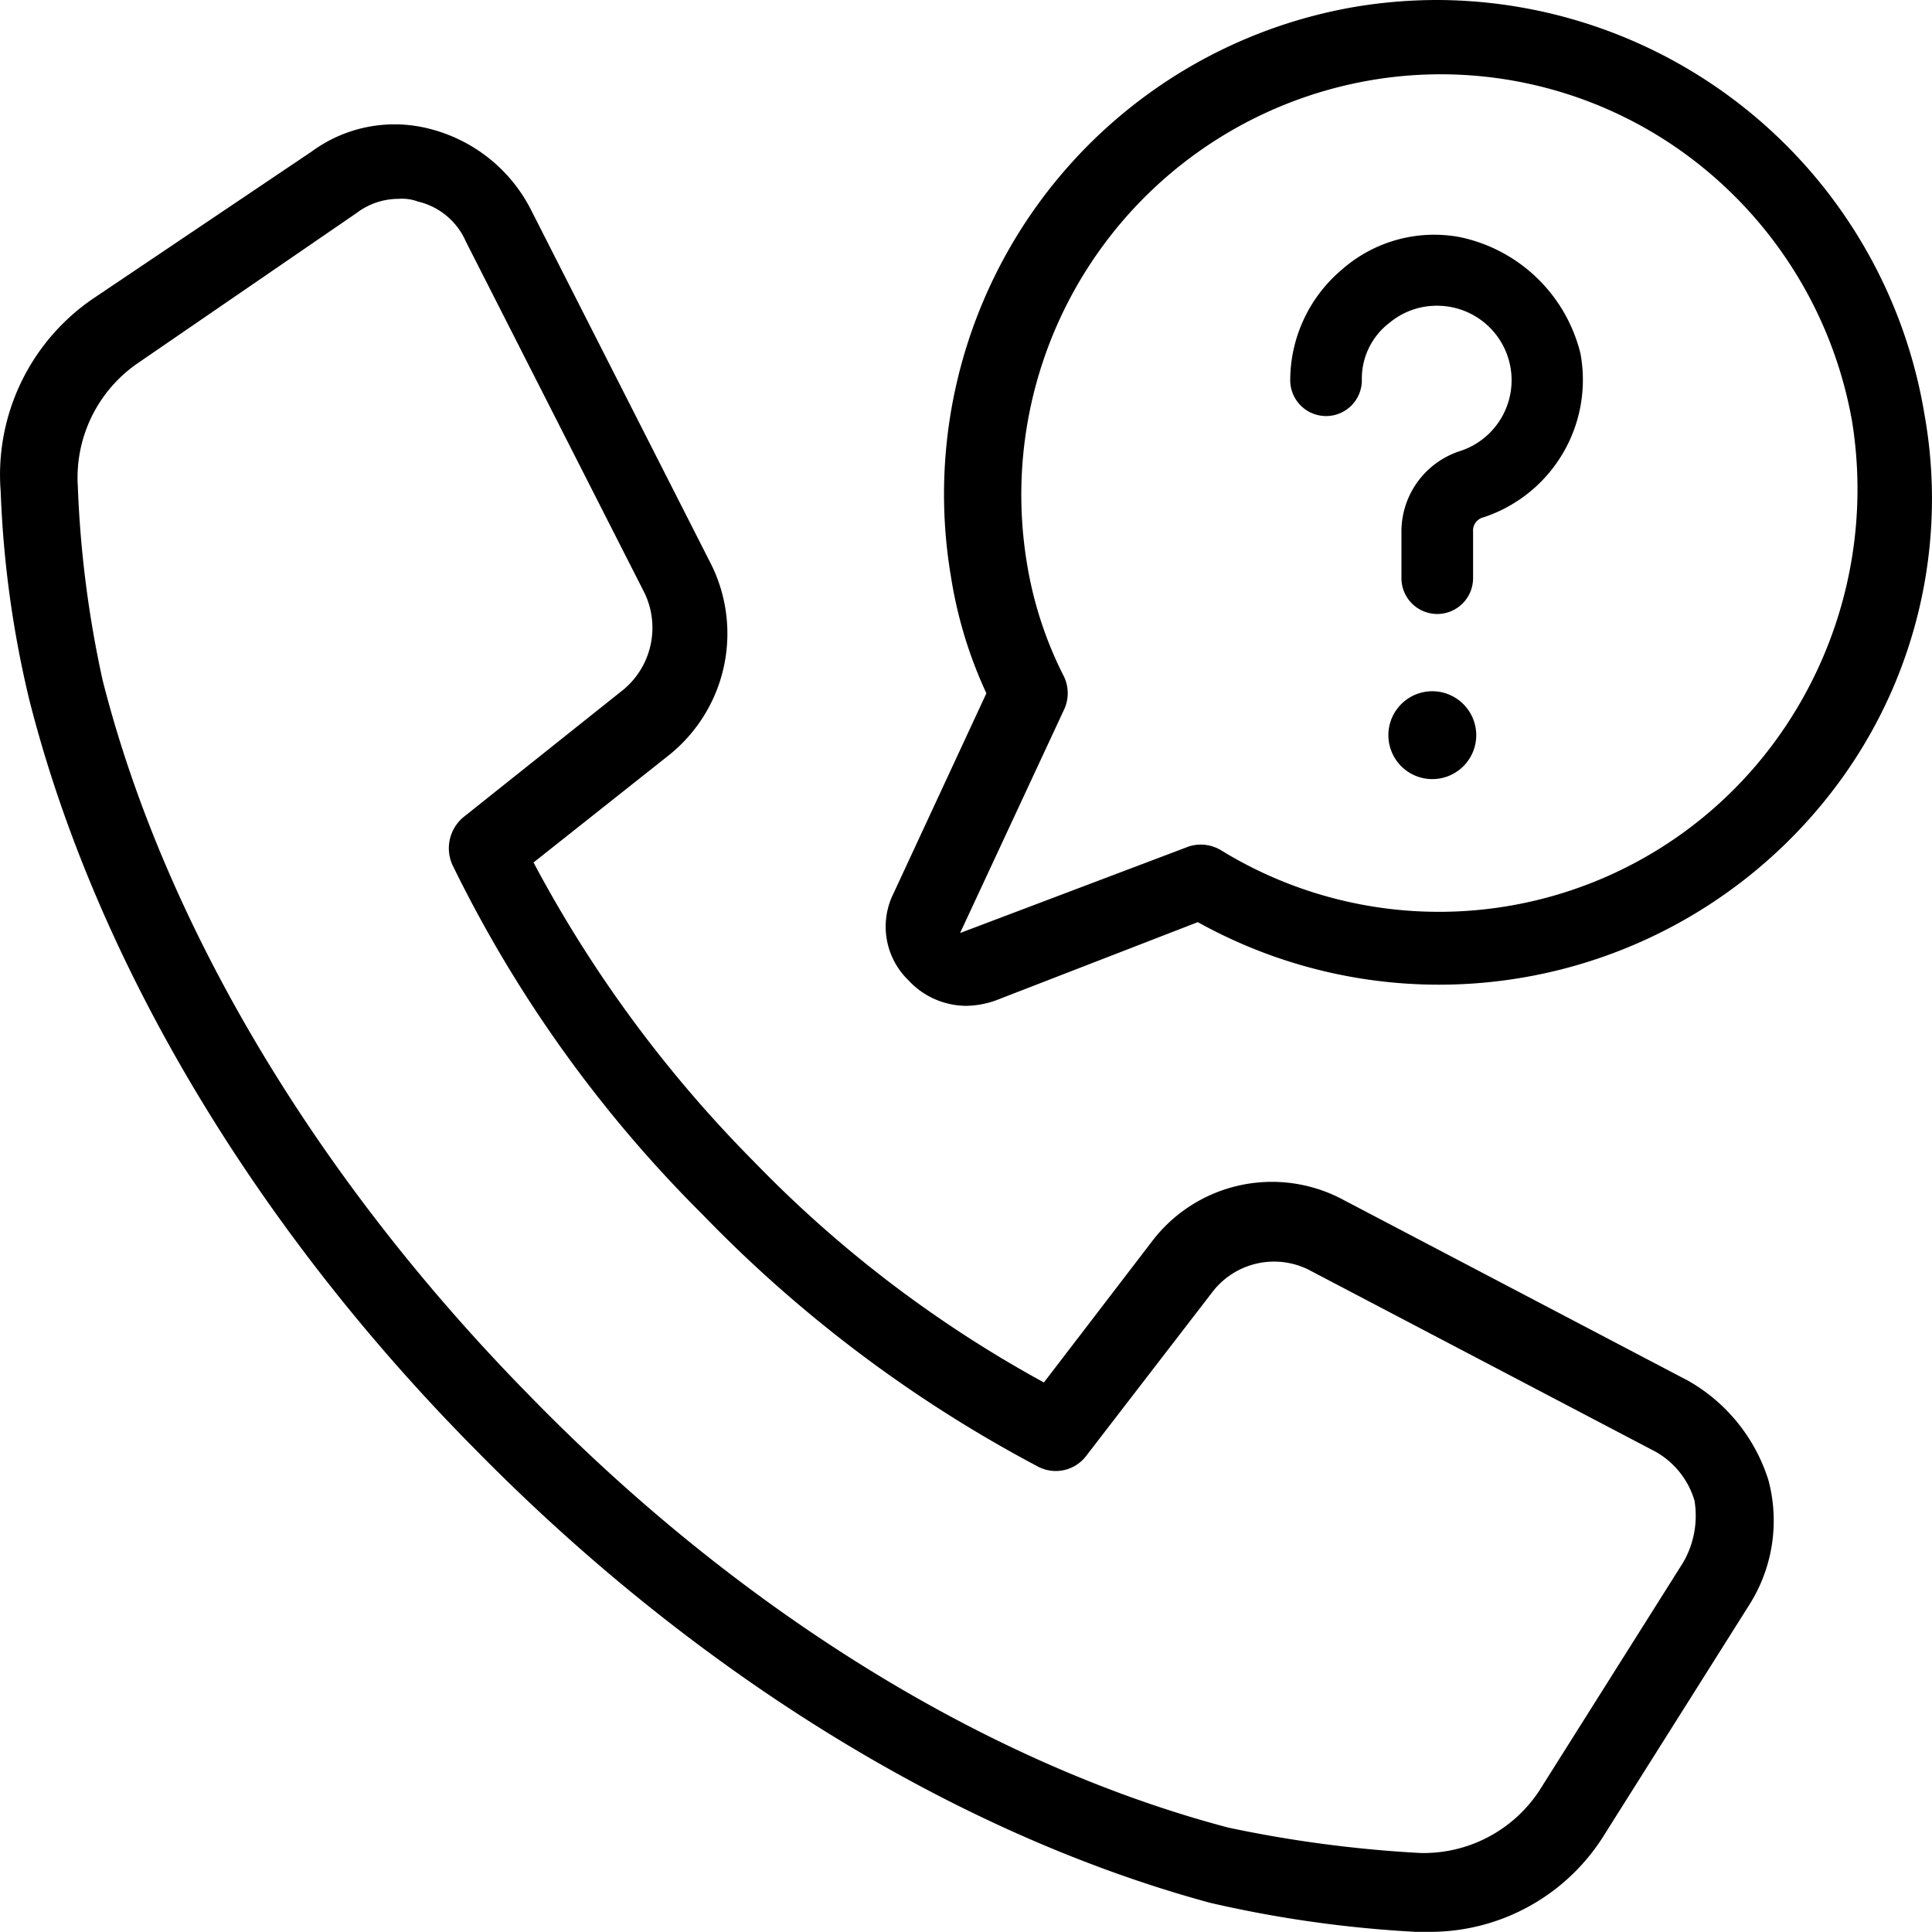 <svg xmlns="http://www.w3.org/2000/svg" width="89.713" height="89.706" viewBox="0 0 89.713 89.706"><g transform="translate(-692.552 -529.541)"><path d="M692.584,552.366a48.888,48.888,0,0,0,1.325,9.656c3.051,12.051,10.4,24.41,20.684,34.794,10.188,10.386,22.317,17.873,34.152,21.083a55.5,55.5,0,0,0,9.548,1.348h.687a9.52,9.52,0,0,0,8.107-4.568l6.679-10.593a7.3,7.3,0,0,0,.905-5.807,8.1,8.1,0,0,0-3.716-4.616l-16.11-8.452a6.994,6.994,0,0,0-8.839,2.026l-4.981,6.5-.3-.167a56.188,56.188,0,0,1-13.161-10.086,59.07,59.07,0,0,1-10.078-13.594l-.159-.3,6.271-4.97a7.23,7.23,0,0,0,1.9-9.025l-8.3-16.333a7.284,7.284,0,0,0-4.511-3.689,6.577,6.577,0,0,0-1.819-.258,6.5,6.5,0,0,0-3.845,1.264l-10.122,6.81A9.906,9.906,0,0,0,692.584,552.366Zm6.331-5.937,10.2-7a3.22,3.22,0,0,1,1.943-.654,2.125,2.125,0,0,1,.9.124,3.24,3.24,0,0,1,2.232,1.869l8.29,16.306a3.74,3.74,0,0,1-.956,4.472l-7.448,5.936a1.879,1.879,0,0,0-.467,2.32,60,60,0,0,0,11.566,16.135,61.834,61.834,0,0,0,15.545,11.689,1.771,1.771,0,0,0,2.262-.47l5.913-7.677a3.608,3.608,0,0,1,4.4-.99l16.124,8.457a3.866,3.866,0,0,1,1.819,2.283,4.326,4.326,0,0,1-.512,2.837l-.007.014-6.678,10.594a6.426,6.426,0,0,1-5.364,2.913c-.079,0-.156,0-.234-.005a58.083,58.083,0,0,1-8.846-1.174c-11.244-2.965-22.789-10.114-32.529-20.135-9.863-10.05-16.875-21.817-19.746-33.128a50.523,50.523,0,0,1-1.157-9.03A6.453,6.453,0,0,1,698.915,546.429Z"/><path d="M778.121,565.626a22.23,22.23,0,0,0,3.774-16.955v-.009a23,23,0,0,0-22.6-19.121,23.276,23.276,0,0,0-3.774.31,22.959,22.959,0,0,0-18.812,26.464,20.316,20.316,0,0,0,1.57,5.253l.076.167-4.3,9.266a3.459,3.459,0,0,0,.668,4.046,3.671,3.671,0,0,0,2.707,1.2h.012a4.236,4.236,0,0,0,1.364-.257l9.366-3.629.164.09A23.051,23.051,0,0,0,778.121,565.626Zm-30.417,3.24-10.57,4,4.825-10.368a1.79,1.79,0,0,0,0-1.538,17.852,17.852,0,0,1-1.722-5.268,19.529,19.529,0,0,1,15.9-22.414A19.283,19.283,0,0,1,770.6,536.54a19.588,19.588,0,0,1,7.95,12.547,19.819,19.819,0,0,1-3.349,14.565l0,0a19.341,19.341,0,0,1-25.962,5.364A1.819,1.819,0,0,0,747.7,568.866Z"/><path d="M759.062,561.639a2.04,2.04,0,1,0,2.04,2.04A2.043,2.043,0,0,0,759.062,561.639Z"/><path d="M765.94,545.951a7.307,7.307,0,0,0-5.6-5.4,6.485,6.485,0,0,0-5.476,1.508,6.736,6.736,0,0,0-2.4,5.137,1.666,1.666,0,0,0,1.662,1.665h0a1.663,1.663,0,0,0,1.664-1.663,3.253,3.253,0,0,1,1.284-2.668,3.417,3.417,0,0,1,2.2-.792,3.458,3.458,0,0,1,1.079,6.747,3.929,3.929,0,0,0-2.725,3.748v2.157a1.665,1.665,0,0,0,1.664,1.662h0a1.666,1.666,0,0,0,1.663-1.662v-2.157a.636.636,0,0,1,.5-.675A6.721,6.721,0,0,0,765.94,545.951Z"/></g></svg>